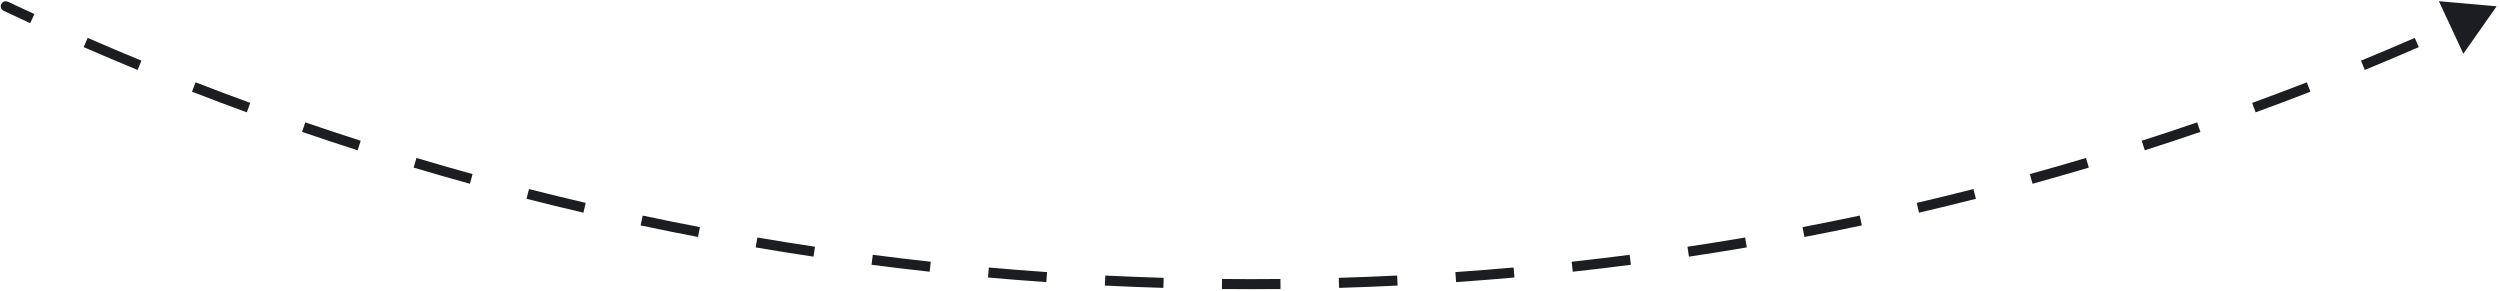 <svg width="361" height="42" viewBox="0 0 361 42" fill="none" xmlns="http://www.w3.org/2000/svg">
<path d="M0.527 1.563C0.164 1.392 0.009 0.96 0.18 0.598C0.351 0.235 0.783 0.08 1.145 0.251L0.527 1.563ZM360.516 0.907L355.709 7.763L352.175 0.172L360.516 0.907ZM0.836 0.907L1.145 0.251C2.415 0.85 3.689 1.443 4.966 2.03L4.663 2.689L4.36 3.348C3.079 2.759 1.801 2.164 0.527 1.563L0.836 0.907ZM12.371 6.137L12.66 5.472C15.234 6.593 17.822 7.688 20.422 8.759L20.146 9.429L19.87 10.1C17.261 9.026 14.664 7.926 12.081 6.802L12.371 6.137ZM27.986 12.564L28.249 11.888C30.866 12.904 33.495 13.895 36.137 14.859L35.888 15.541L35.639 16.222C32.988 15.254 30.35 14.26 27.724 13.24L27.986 12.564ZM43.849 18.357L44.084 17.671C46.739 18.581 49.406 19.464 52.085 20.322L51.864 21.013L51.642 21.703C48.954 20.843 46.278 19.956 43.614 19.043L43.849 18.357ZM59.931 23.506L60.139 22.811C62.828 23.613 65.528 24.388 68.24 25.137L68.047 25.836L67.854 26.535C65.133 25.783 62.423 25.005 59.724 24.201L59.931 23.506ZM76.209 28.002L76.388 27.299C79.107 27.992 81.836 28.658 84.576 29.297L84.411 30.003L84.246 30.709C81.497 30.068 78.758 29.4 76.03 28.705L76.209 28.002ZM92.654 31.839L92.805 31.13C95.549 31.712 98.303 32.267 101.066 32.796L100.93 33.508L100.794 34.22C98.021 33.69 95.257 33.133 92.504 32.548L92.654 31.839ZM109.24 35.011L109.362 34.296C112.127 34.767 114.901 35.212 117.684 35.629L117.577 36.346L117.469 37.063C114.677 36.645 111.893 36.199 109.118 35.725L109.24 35.011ZM125.94 37.514L126.033 36.795C128.814 37.155 131.604 37.488 134.403 37.794L134.324 38.515L134.245 39.236C131.437 38.929 128.638 38.595 125.846 38.233L125.94 37.514ZM142.726 39.348L142.79 38.626C145.584 38.875 148.386 39.096 151.195 39.291L151.145 40.014L151.095 40.738C148.276 40.543 145.465 40.32 142.662 40.071L142.726 39.348ZM159.572 40.513L159.608 39.788C162.409 39.926 165.217 40.037 168.032 40.12L168.011 40.845L167.99 41.57C165.165 41.486 162.347 41.376 159.537 41.237L159.572 40.513ZM176.452 41.011L176.459 40.285C177.863 40.299 179.269 40.306 180.676 40.306V41.031V41.756C179.264 41.756 177.854 41.749 176.445 41.736L176.452 41.011ZM180.676 41.031V40.306C182.083 40.306 183.489 40.299 184.893 40.285L184.9 41.011L184.907 41.736C183.498 41.749 182.088 41.756 180.676 41.756V41.031ZM193.341 40.845L193.32 40.12C196.135 40.037 198.943 39.926 201.744 39.788L201.78 40.513L201.815 41.237C199.005 41.376 196.187 41.486 193.362 41.57L193.341 40.845ZM210.207 40.014L210.157 39.291C212.966 39.096 215.768 38.875 218.562 38.626L218.626 39.348L218.69 40.071C215.887 40.32 213.076 40.543 210.257 40.738L210.207 40.014ZM227.028 38.515L226.949 37.794C229.748 37.488 232.538 37.155 235.319 36.795L235.412 37.514L235.506 38.233C232.714 38.595 229.915 38.929 227.107 39.236L227.028 38.515ZM243.775 36.346L243.668 35.629C246.451 35.212 249.225 34.767 251.99 34.296L252.112 35.011L252.234 35.725C249.459 36.199 246.676 36.645 243.883 37.063L243.775 36.346ZM260.422 33.508L260.286 32.796C263.049 32.267 265.803 31.712 268.547 31.13L268.698 31.839L268.848 32.548C266.095 33.133 263.331 33.69 260.558 34.22L260.422 33.508ZM276.941 30.003L276.776 29.297C279.516 28.658 282.245 27.992 284.964 27.299L285.143 28.002L285.322 28.705C282.594 29.4 279.855 30.068 277.106 30.709L276.941 30.003ZM293.305 25.836L293.112 25.137C295.824 24.388 298.524 23.613 301.214 22.811L301.421 23.506L301.628 24.201C298.929 25.005 296.219 25.783 293.498 26.535L293.305 25.836ZM309.488 21.013L309.267 20.322C311.946 19.464 314.613 18.581 317.268 17.671L317.503 18.357L317.738 19.043C315.074 19.956 312.398 20.843 309.71 21.703L309.488 21.013ZM325.464 15.541L325.215 14.859C327.857 13.895 330.486 12.904 333.103 11.888L333.366 12.564L333.628 13.24C331.002 14.26 328.364 15.254 325.713 16.222L325.464 15.541ZM341.206 9.429L340.93 8.759C343.53 7.688 346.118 6.593 348.692 5.472L348.981 6.137L349.271 6.802C346.688 7.926 344.091 9.026 341.482 10.1L341.206 9.429ZM0.527 1.563C0.164 1.392 0.009 0.96 0.18 0.598C0.351 0.235 0.783 0.08 1.145 0.251L0.527 1.563ZM360.516 0.907L355.709 7.763L352.175 0.172L360.516 0.907ZM0.836 0.907L1.145 0.251C2.415 0.85 3.689 1.443 4.966 2.03L4.663 2.689L4.36 3.348C3.079 2.759 1.801 2.164 0.527 1.563L0.836 0.907ZM12.371 6.137L12.66 5.472C15.234 6.593 17.822 7.688 20.422 8.759L20.146 9.429L19.87 10.1C17.261 9.026 14.664 7.926 12.081 6.802L12.371 6.137ZM27.986 12.564L28.249 11.888C30.866 12.904 33.495 13.895 36.137 14.859L35.888 15.541L35.639 16.222C32.988 15.254 30.35 14.26 27.724 13.24L27.986 12.564ZM43.849 18.357L44.084 17.671C46.739 18.581 49.406 19.464 52.085 20.322L51.864 21.013L51.642 21.703C48.954 20.843 46.278 19.956 43.614 19.043L43.849 18.357ZM59.931 23.506L60.139 22.811C62.828 23.613 65.528 24.388 68.24 25.137L68.047 25.836L67.854 26.535C65.133 25.783 62.423 25.005 59.724 24.201L59.931 23.506ZM76.209 28.002L76.388 27.299C79.107 27.992 81.836 28.658 84.576 29.297L84.411 30.003L84.246 30.709C81.497 30.068 78.758 29.4 76.03 28.705L76.209 28.002ZM92.654 31.839L92.805 31.13C95.549 31.712 98.303 32.267 101.066 32.796L100.93 33.508L100.794 34.22C98.021 33.69 95.257 33.133 92.504 32.548L92.654 31.839ZM109.24 35.011L109.362 34.296C112.127 34.767 114.901 35.212 117.684 35.629L117.577 36.346L117.469 37.063C114.677 36.645 111.893 36.199 109.118 35.725L109.24 35.011ZM125.94 37.514L126.033 36.795C128.814 37.155 131.604 37.488 134.403 37.794L134.324 38.515L134.245 39.236C131.437 38.929 128.638 38.595 125.846 38.233L125.94 37.514ZM142.726 39.348L142.79 38.626C145.584 38.875 148.386 39.096 151.195 39.291L151.145 40.014L151.095 40.738C148.276 40.543 145.465 40.32 142.662 40.071L142.726 39.348ZM159.572 40.513L159.608 39.788C162.409 39.926 165.217 40.037 168.032 40.12L168.011 40.845L167.99 41.57C165.165 41.486 162.347 41.376 159.537 41.237L159.572 40.513ZM176.452 41.011L176.459 40.285C177.863 40.299 179.269 40.306 180.676 40.306V41.031V41.756C179.264 41.756 177.854 41.749 176.445 41.736L176.452 41.011ZM180.676 41.031V40.306C182.083 40.306 183.489 40.299 184.893 40.285L184.9 41.011L184.907 41.736C183.498 41.749 182.088 41.756 180.676 41.756V41.031ZM193.341 40.845L193.32 40.12C196.135 40.037 198.943 39.926 201.744 39.788L201.78 40.513L201.815 41.237C199.005 41.376 196.187 41.486 193.362 41.57L193.341 40.845ZM210.207 40.014L210.157 39.291C212.966 39.096 215.768 38.875 218.562 38.626L218.626 39.348L218.69 40.071C215.887 40.32 213.076 40.543 210.257 40.738L210.207 40.014ZM227.028 38.515L226.949 37.794C229.748 37.488 232.538 37.155 235.319 36.795L235.412 37.514L235.506 38.233C232.714 38.595 229.915 38.929 227.107 39.236L227.028 38.515ZM243.775 36.346L243.668 35.629C246.451 35.212 249.225 34.767 251.99 34.296L252.112 35.011L252.234 35.725C249.459 36.199 246.676 36.645 243.883 37.063L243.775 36.346ZM260.422 33.508L260.286 32.796C263.049 32.267 265.803 31.712 268.547 31.13L268.698 31.839L268.848 32.548C266.095 33.133 263.331 33.69 260.558 34.22L260.422 33.508ZM276.941 30.003L276.776 29.297C279.516 28.658 282.245 27.992 284.964 27.299L285.143 28.002L285.322 28.705C282.594 29.4 279.855 30.068 277.106 30.709L276.941 30.003ZM293.305 25.836L293.112 25.137C295.824 24.388 298.524 23.613 301.214 22.811L301.421 23.506L301.628 24.201C298.929 25.005 296.219 25.783 293.498 26.535L293.305 25.836ZM309.488 21.013L309.267 20.322C311.946 19.464 314.613 18.581 317.268 17.671L317.503 18.357L317.738 19.043C315.074 19.956 312.398 20.843 309.71 21.703L309.488 21.013ZM325.464 15.541L325.215 14.859C327.857 13.895 330.486 12.904 333.103 11.888L333.366 12.564L333.628 13.24C331.002 14.26 328.364 15.254 325.713 16.222L325.464 15.541ZM341.206 9.429L340.93 8.759C343.53 7.688 346.118 6.593 348.692 5.472L348.981 6.137L349.271 6.802C346.688 7.926 344.091 9.026 341.482 10.1L341.206 9.429Z" fill="#1B1D21"/>
</svg>
